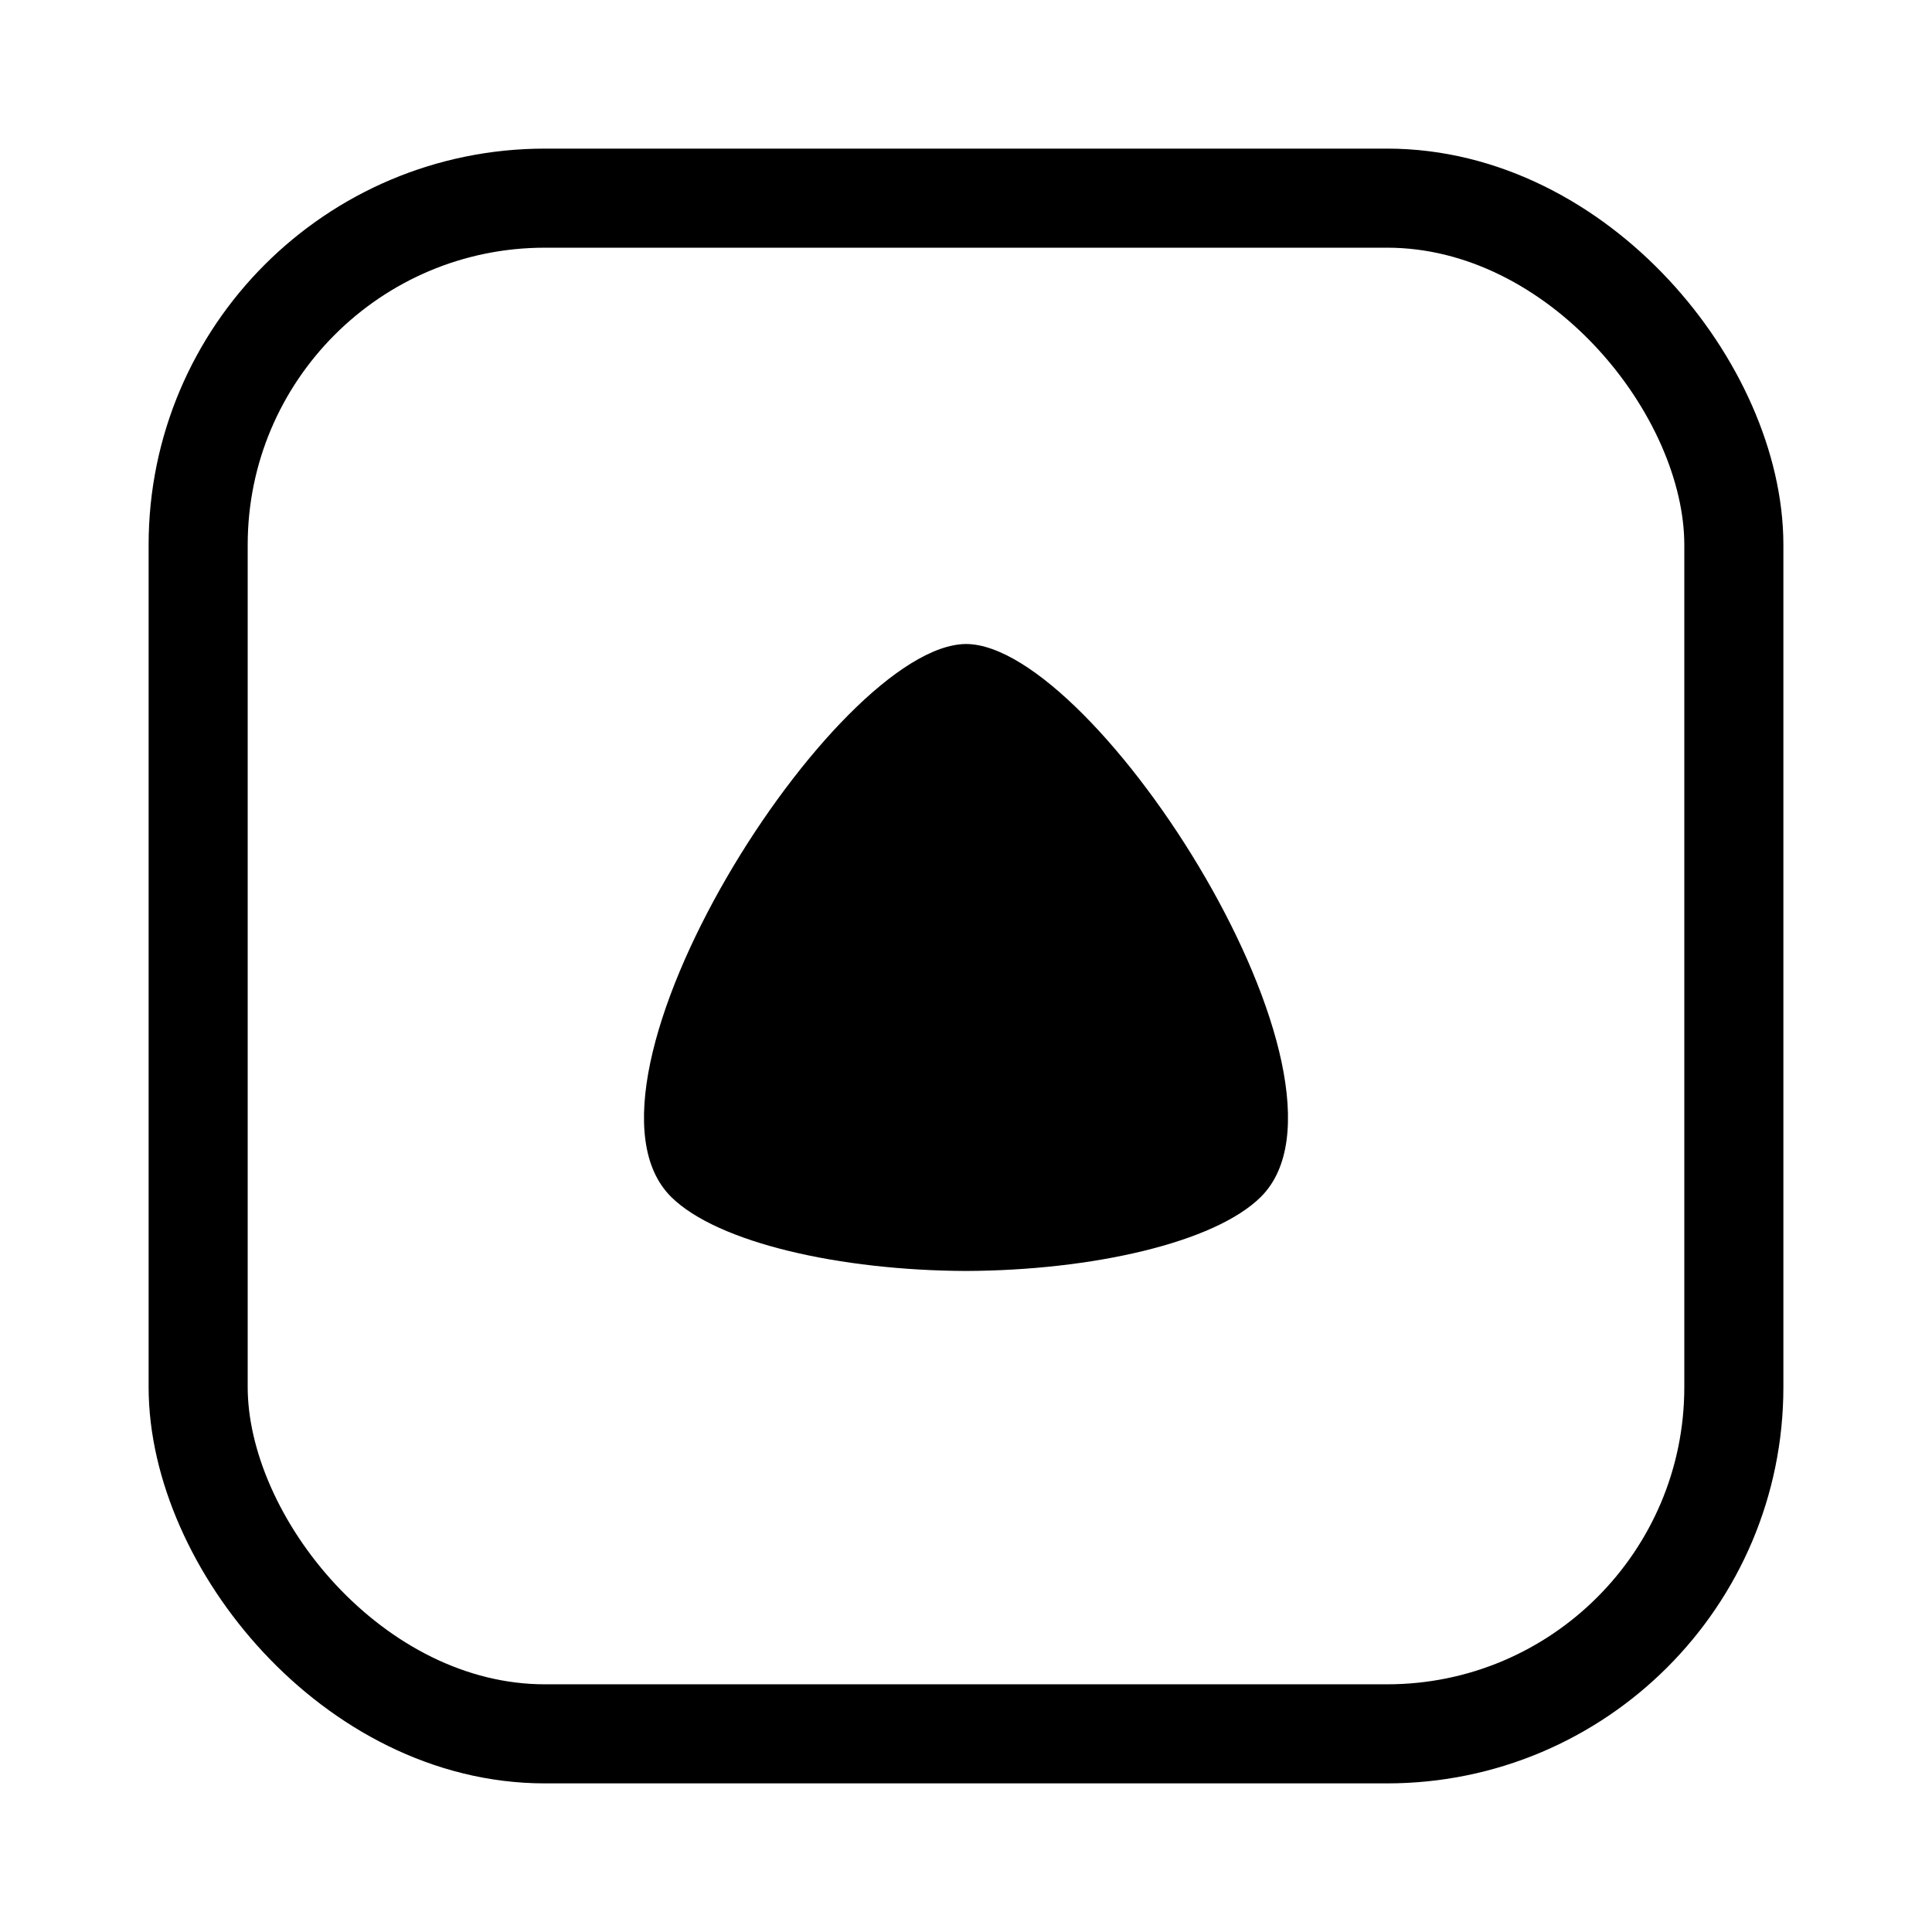 <?xml version="1.0" encoding="UTF-8"?> <svg xmlns="http://www.w3.org/2000/svg" width="39" height="39" viewBox="0 0 39 39" fill="none"><path fill-rule="evenodd" clip-rule="evenodd" d="M13.547 24.16C11.228 21.853 16.865 13.013 19.503 13C22.136 13.013 27.771 21.853 25.453 24.16C24.52 25.089 22.034 25.647 19.5 25.656C16.966 25.647 14.481 25.088 13.547 24.16Z" fill="black"></path><rect x="4" y="4" width="31" height="31" rx="7" stroke="black" stroke-width="2"></rect></svg> 